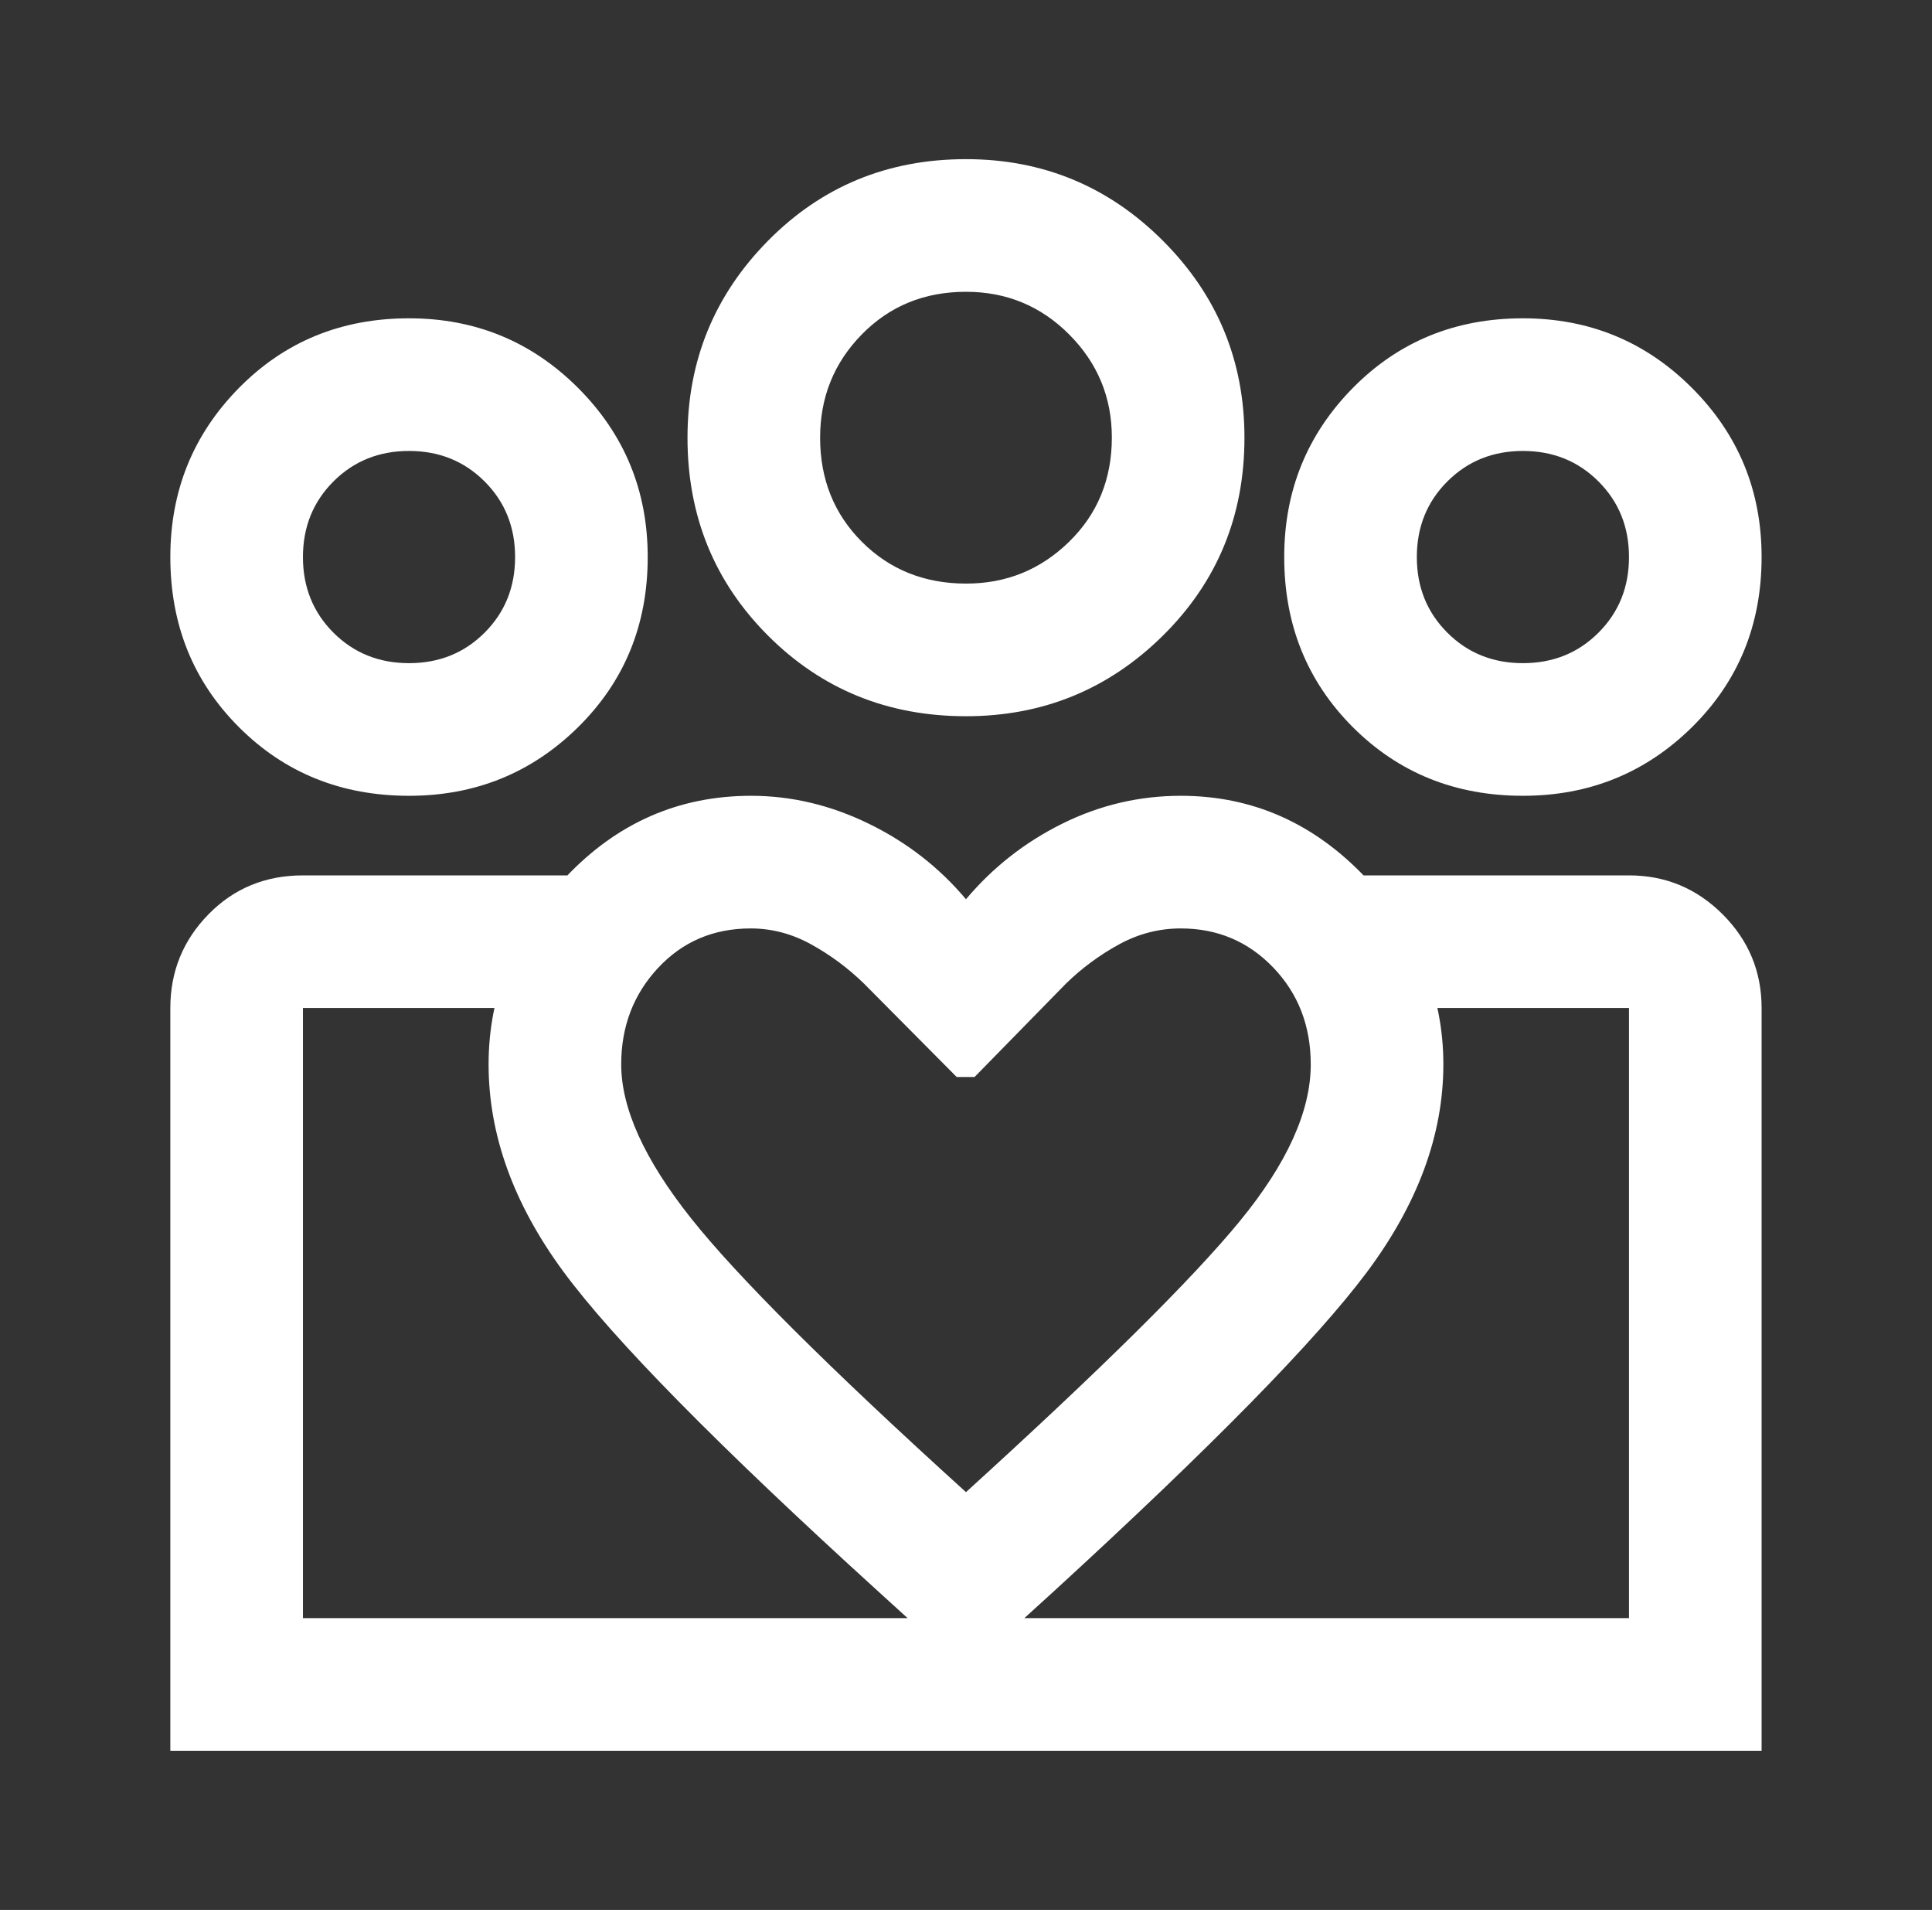 <svg xmlns="http://www.w3.org/2000/svg" width="86" height="85" viewBox="0 0 86 85" fill="none"><rect x="0" y="0" width="86" height="85" fill="#333333" stroke="none"/><mask id="mask0_3600_3200" style="mask-type:alpha" maskUnits="userSpaceOnUse" x="0" y="0" width="86" height="85"><rect x="0.5" width="85" height="85" fill="#D9D9D9"></rect></mask><g mask="url(#mask0_3600_3200)"><path d="M67.79 29.513C69.129 29.513 70.25 29.061 71.155 28.156C72.06 27.251 72.512 26.13 72.512 24.791C72.512 23.453 72.06 22.332 71.155 21.427C70.25 20.522 69.129 20.069 67.79 20.069C66.452 20.069 65.331 20.522 64.426 21.427C63.521 22.332 63.068 23.453 63.068 24.791C63.068 26.13 63.521 27.251 64.426 28.156C65.331 29.061 66.452 29.513 67.79 29.513ZM67.79 35.416C64.78 35.416 62.257 34.398 60.22 32.362C58.184 30.325 57.165 27.802 57.165 24.791C57.165 21.84 58.184 19.331 60.22 17.265C62.257 15.199 64.78 14.166 67.79 14.166C70.742 14.166 73.251 15.199 75.316 17.265C77.382 19.331 78.415 21.84 78.415 24.791C78.415 27.802 77.382 30.325 75.316 32.362C73.251 34.398 70.742 35.416 67.79 35.416ZM43.008 25.972C44.792 25.972 46.319 25.352 47.588 24.112C48.857 22.873 49.492 21.325 49.492 19.47C49.492 17.686 48.86 16.159 47.598 14.89C46.336 13.621 44.803 12.986 42.999 12.986C41.149 12.986 39.605 13.617 38.365 14.88C37.126 16.142 36.506 17.675 36.506 19.479C36.506 21.328 37.126 22.873 38.365 24.112C39.605 25.352 41.152 25.972 43.008 25.972ZM42.999 31.875C39.516 31.875 36.579 30.679 34.189 28.289C31.798 25.898 30.603 22.962 30.603 19.479C30.603 16.055 31.798 13.133 34.189 10.713C36.579 8.293 39.516 7.083 42.999 7.083C46.422 7.083 49.344 8.293 51.764 10.713C54.184 13.133 55.395 16.055 55.395 19.479C55.395 22.962 54.184 25.898 51.764 28.289C49.344 30.679 46.422 31.875 42.999 31.875ZM27.652 47.37C27.652 49.323 28.685 51.602 30.751 54.206C32.817 56.81 36.899 60.877 42.999 66.406C49.01 60.942 53.07 56.925 55.18 54.355C57.291 51.783 58.346 49.455 58.346 47.37C58.346 45.658 57.79 44.221 56.678 43.06C55.565 41.9 54.193 41.319 52.561 41.319C51.594 41.319 50.678 41.556 49.814 42.028C48.95 42.5 48.163 43.08 47.455 43.769L43.382 47.93H42.585L38.454 43.769C37.745 43.08 36.963 42.5 36.108 42.028C35.252 41.556 34.355 41.319 33.417 41.319C31.758 41.319 30.382 41.906 29.29 43.08C28.198 44.252 27.652 45.682 27.652 47.37ZM21.749 47.37C21.749 44.241 22.89 41.467 25.173 39.047C27.455 36.626 30.209 35.416 33.436 35.416C35.227 35.416 36.97 35.83 38.667 36.656C40.364 37.482 41.808 38.604 42.999 40.02C44.19 38.604 45.619 37.482 47.286 36.656C48.953 35.83 50.712 35.416 52.561 35.416C55.749 35.416 58.493 36.631 60.796 39.062C63.098 41.491 64.249 44.261 64.249 47.37C64.249 50.498 63.112 53.582 60.84 56.622C58.567 59.662 53.919 64.399 46.895 70.833L42.999 74.375L39.103 70.833C31.96 64.34 27.283 59.588 25.069 56.578C22.855 53.567 21.749 50.498 21.749 47.37ZM18.207 29.513C19.545 29.513 20.667 29.061 21.572 28.156C22.477 27.251 22.929 26.13 22.929 24.791C22.929 23.453 22.477 22.332 21.572 21.427C20.667 20.522 19.545 20.069 18.207 20.069C16.869 20.069 15.747 20.522 14.842 21.427C13.938 22.332 13.485 23.453 13.485 24.791C13.485 26.13 13.938 27.251 14.842 28.156C15.747 29.061 16.869 29.513 18.207 29.513ZM43.264 77.916V72.013H72.512V44.861H60.648V38.958H72.512C74.136 38.958 75.525 39.536 76.682 40.692C77.838 41.848 78.415 43.238 78.415 44.861V77.916H43.264ZM13.485 72.013H43.264V77.916H7.582V44.861C7.582 43.238 8.148 41.848 9.279 40.692C10.41 39.536 11.812 38.958 13.485 38.958H25.29V44.861H13.485V72.013ZM18.207 35.416C15.197 35.416 12.673 34.398 10.637 32.362C8.6 30.325 7.582 27.802 7.582 24.791C7.582 21.84 8.6 19.331 10.637 17.265C12.673 15.199 15.197 14.166 18.207 14.166C21.158 14.166 23.667 15.199 25.733 17.265C27.799 19.331 28.832 21.84 28.832 24.791C28.832 27.802 27.799 30.325 25.733 32.362C23.667 34.398 21.158 35.416 18.207 35.416Z" fill="white"></path></g></svg>